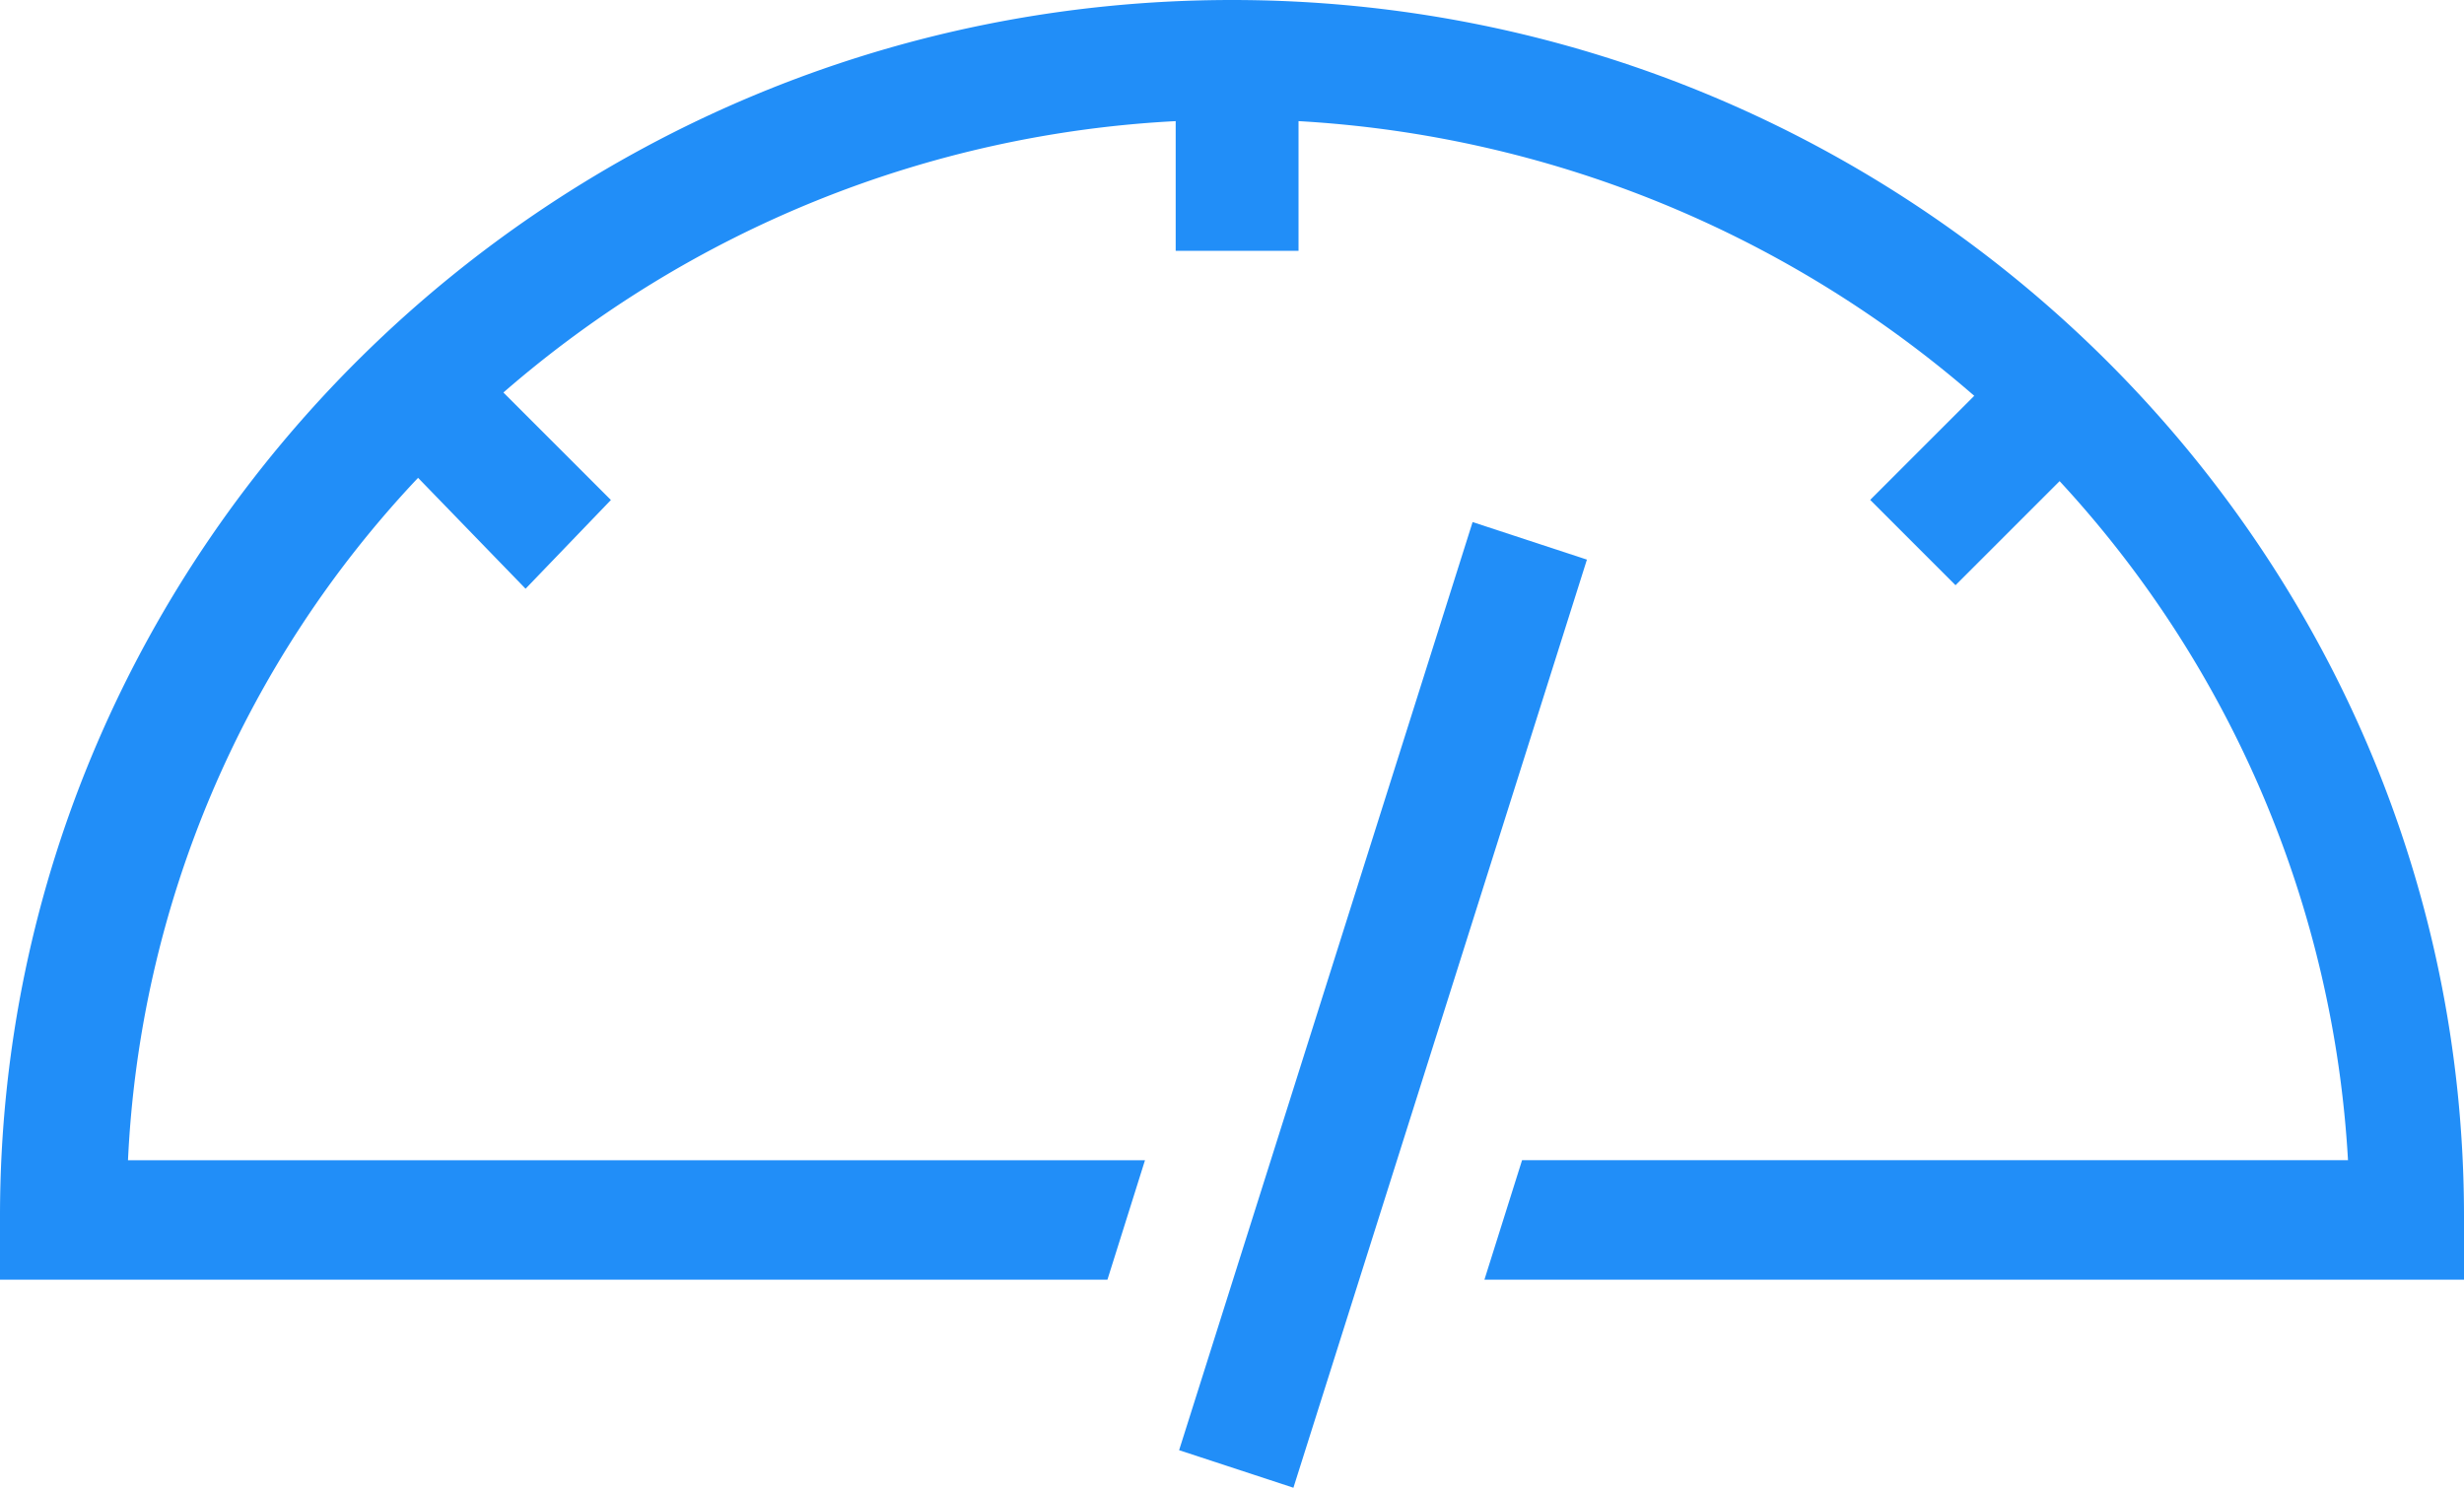 <?xml version="1.0" encoding="UTF-8"?>
<svg xmlns="http://www.w3.org/2000/svg" id="Gruppe_109" data-name="Gruppe 109" width="69.882" height="42.2" viewBox="0 0 69.882 42.2">
  <g id="Gruppe_108" data-name="Gruppe 108">
    <path id="Pfad_47" data-name="Pfad 47" d="M69.882,34.506C69.882,15.486,54.2,0,34.941,0S0,15.486,0,34.506V36.3H31.408l1.065-3.388H3.63a30.247,30.247,0,0,1,8.227-19.358L14.906,16.7l2.42-2.517-3.049-3.049A31.536,31.536,0,0,1,33.344,3.436V7.114h3.484V3.436a31.958,31.958,0,0,1,19.164,7.792L53.041,14.18l2.42,2.42,2.952-2.952a30.94,30.94,0,0,1,8.179,19.261H43.168L42.1,36.3H69.882Z" transform="translate(0 0)" fill="#218ef8"></path>
    <path id="Pfad_48" data-name="Pfad 48" d="M77.424,30.6,69.1,56.927l3.242,1.065,8.324-26.327Z" transform="translate(-35.659 -15.791)" fill="#218ef8"></path>
  </g>
</svg>
